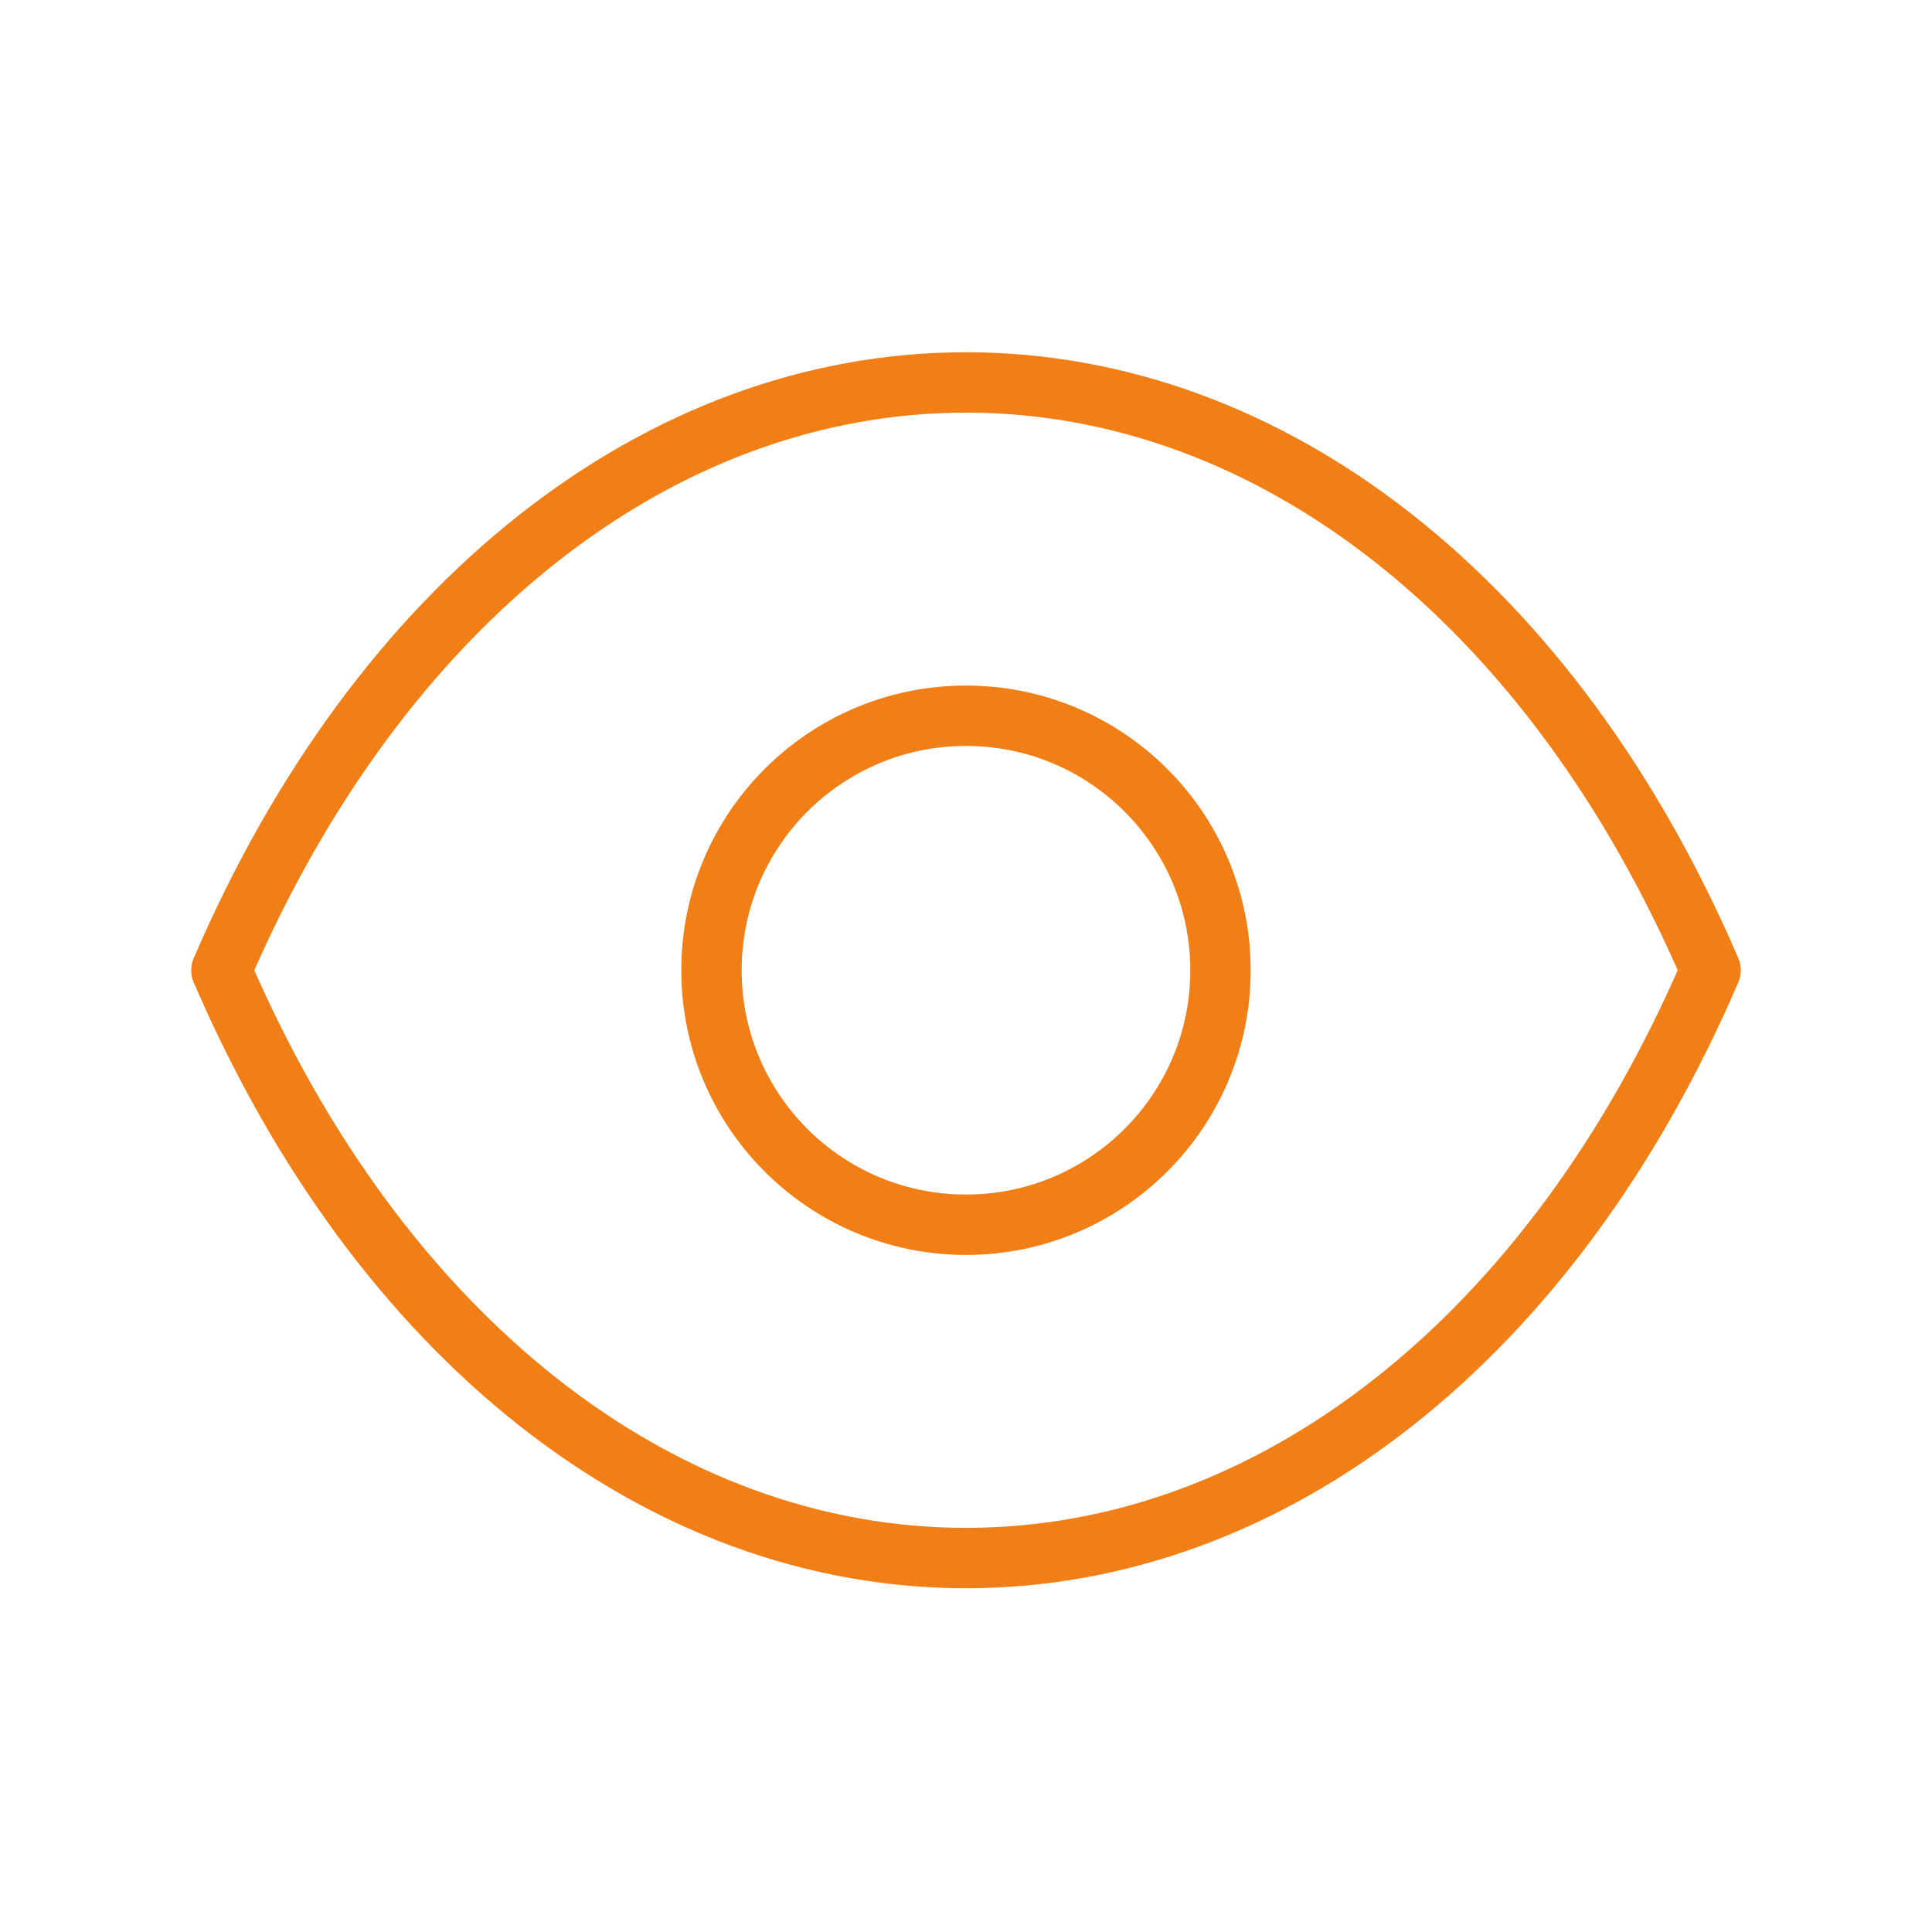 <svg width="96" height="96" viewBox="0 0 96 96" fill="none" xmlns="http://www.w3.org/2000/svg">
<g filter="url(#filter0_d_1525_1358)">
<path fill-rule="evenodd" clip-rule="evenodd" d="M60.645 48.212C60.645 55.197 54.981 60.856 47.998 60.856C41.014 60.856 35.353 55.197 35.353 48.212C35.353 41.224 41.014 35.565 47.998 35.565C54.981 35.565 60.645 41.224 60.645 48.212Z" stroke="#F27F16" stroke-width="3" stroke-linecap="round" stroke-linejoin="round"/>
<path fill-rule="evenodd" clip-rule="evenodd" d="M47.992 77.419C63.224 77.419 77.156 66.467 85 48.211C77.156 29.955 63.224 19.003 47.992 19.003H48.008C32.776 19.003 18.844 29.955 11 48.211C18.844 66.467 32.776 77.419 48.008 77.419H47.992Z" stroke="#F27F16" stroke-width="3" stroke-linecap="round" stroke-linejoin="round"/>
</g>
<defs>
<filter id="filter0_d_1525_1358" x="-5" y="-5" width="106" height="106" filterUnits="userSpaceOnUse" color-interpolation-filters="sRGB">
<feFlood flood-opacity="0" result="BackgroundImageFix"/>
<feColorMatrix in="SourceAlpha" type="matrix" values="0 0 0 0 0 0 0 0 0 0 0 0 0 0 0 0 0 0 127 0" result="hardAlpha"/>
<feOffset/>
<feGaussianBlur stdDeviation="2.5"/>
<feColorMatrix type="matrix" values="0 0 0 0 0.969 0 0 0 0 0.576 0 0 0 0 0.102 0 0 0 1 0"/>
<feBlend mode="normal" in2="BackgroundImageFix" result="effect1_dropShadow_1525_1358"/>
<feBlend mode="normal" in="SourceGraphic" in2="effect1_dropShadow_1525_1358" result="shape"/>
</filter>
</defs>
</svg>
